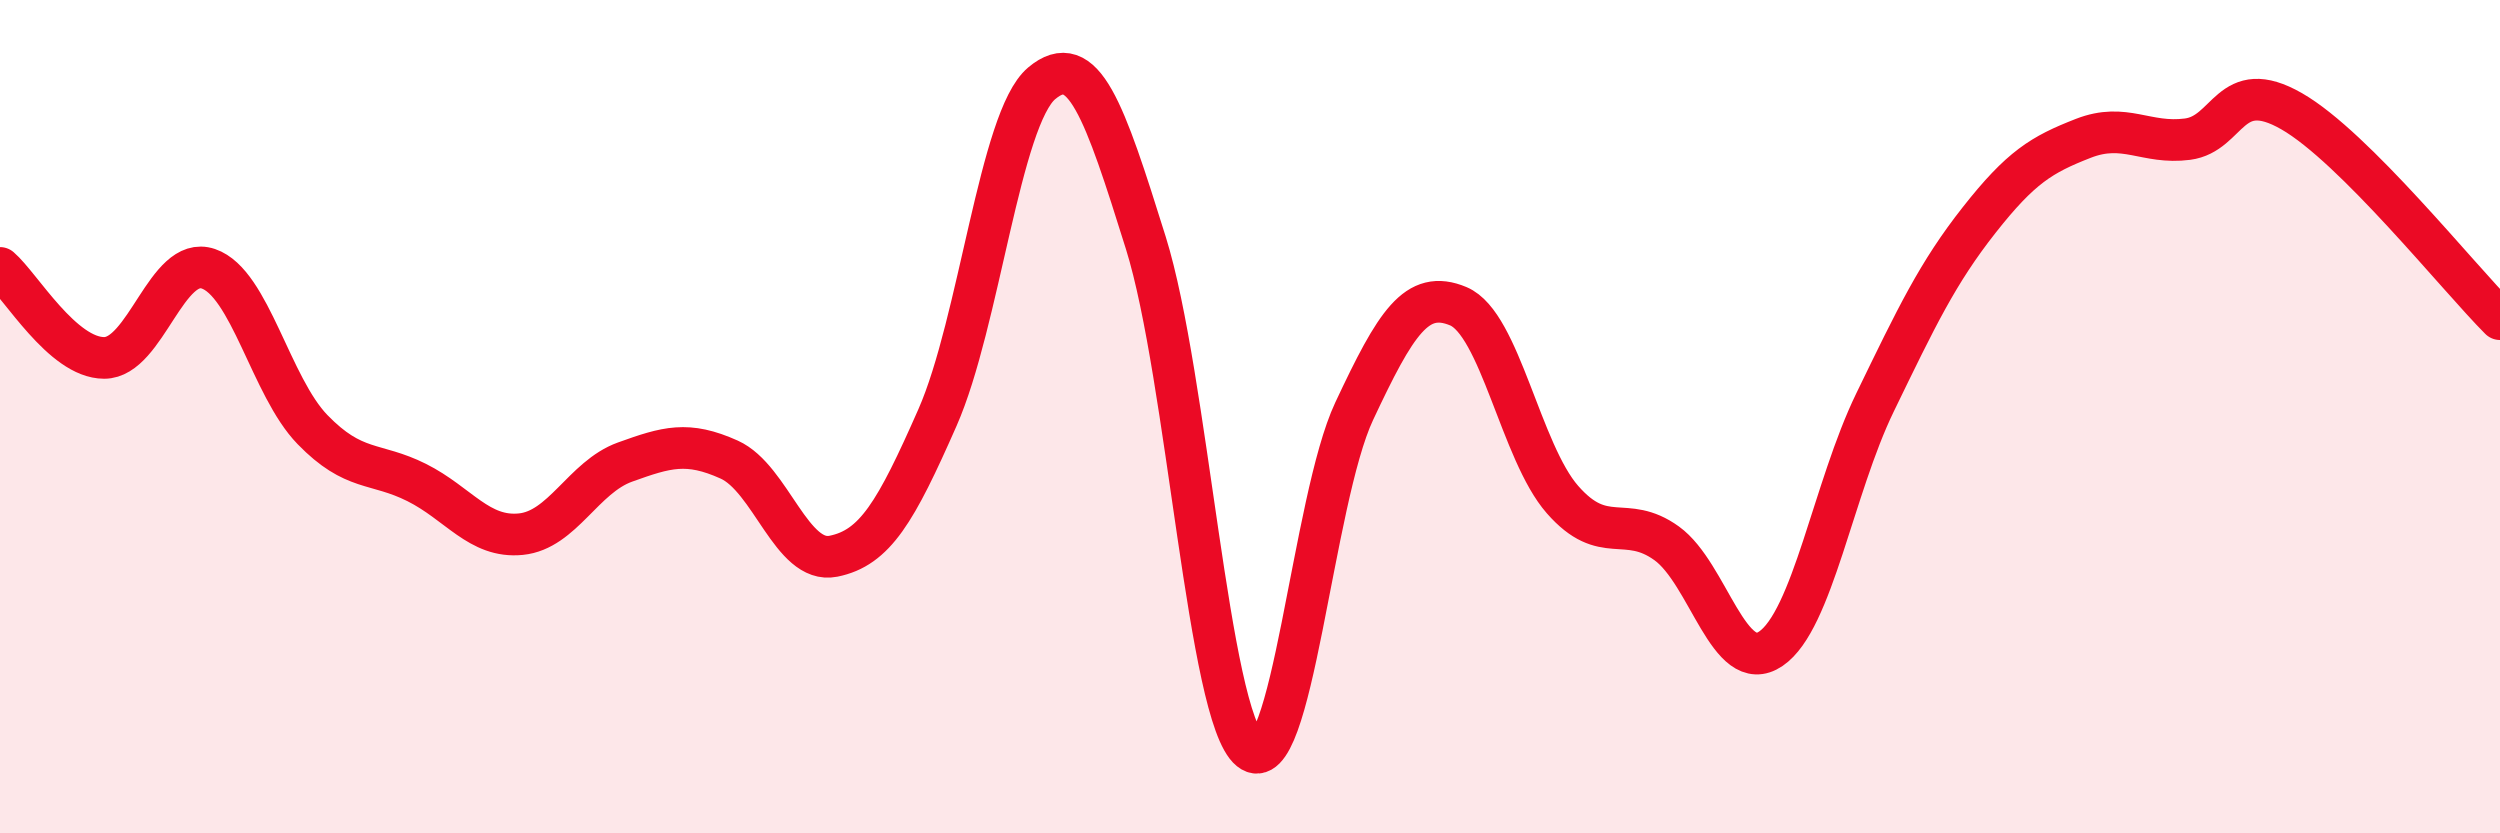 
    <svg width="60" height="20" viewBox="0 0 60 20" xmlns="http://www.w3.org/2000/svg">
      <path
        d="M 0,6.43 C 0.5,6.86 1.5,8.59 2.5,8.59 C 3.5,8.59 4,6.11 5,6.45 C 6,6.79 6.5,9.28 7.5,10.31 C 8.5,11.34 9,11.08 10,11.58 C 11,12.08 11.5,12.92 12.5,12.82 C 13.5,12.72 14,11.45 15,11.09 C 16,10.73 16.5,10.58 17.5,11.03 C 18.5,11.48 19,13.55 20,13.35 C 21,13.15 21.5,12.29 22.5,10.02 C 23.5,7.75 24,2.84 25,2 C 26,1.16 26.5,2.63 27.5,5.83 C 28.5,9.03 29,17.19 30,18 C 31,18.81 31.5,12 32.5,9.87 C 33.5,7.74 34,6.93 35,7.35 C 36,7.77 36.5,10.85 37.5,11.99 C 38.5,13.13 39,12.32 40,13.04 C 41,13.76 41.5,16.25 42.5,15.57 C 43.5,14.89 44,11.72 45,9.66 C 46,7.6 46.5,6.55 47.5,5.28 C 48.5,4.01 49,3.71 50,3.32 C 51,2.93 51.5,3.47 52.5,3.34 C 53.5,3.21 53.5,1.81 55,2.67 C 56.5,3.53 59,6.66 60,7.66L60 20L0 20Z"
        fill="#EB0A25"
        opacity="0.1"
        stroke-linecap="round"
        stroke-linejoin="round"
      />
      <path
        d="M 0,6.43 C 0.5,6.86 1.5,8.59 2.5,8.59 C 3.5,8.59 4,6.11 5,6.45 C 6,6.79 6.5,9.28 7.5,10.31 C 8.5,11.34 9,11.08 10,11.58 C 11,12.08 11.5,12.92 12.5,12.82 C 13.5,12.72 14,11.45 15,11.09 C 16,10.73 16.5,10.58 17.5,11.03 C 18.5,11.48 19,13.55 20,13.35 C 21,13.15 21.5,12.29 22.5,10.02 C 23.5,7.75 24,2.84 25,2 C 26,1.16 26.5,2.63 27.5,5.83 C 28.5,9.03 29,17.19 30,18 C 31,18.81 31.5,12 32.5,9.87 C 33.5,7.74 34,6.93 35,7.35 C 36,7.77 36.5,10.85 37.5,11.99 C 38.5,13.13 39,12.32 40,13.04 C 41,13.76 41.5,16.25 42.5,15.57 C 43.5,14.89 44,11.72 45,9.66 C 46,7.6 46.5,6.55 47.5,5.28 C 48.5,4.01 49,3.71 50,3.32 C 51,2.93 51.5,3.47 52.5,3.34 C 53.5,3.21 53.5,1.81 55,2.67 C 56.5,3.53 59,6.66 60,7.66"
        stroke="#EB0A25"
        stroke-width="1"
        fill="none"
        stroke-linecap="round"
        stroke-linejoin="round"
      />
    </svg>
  